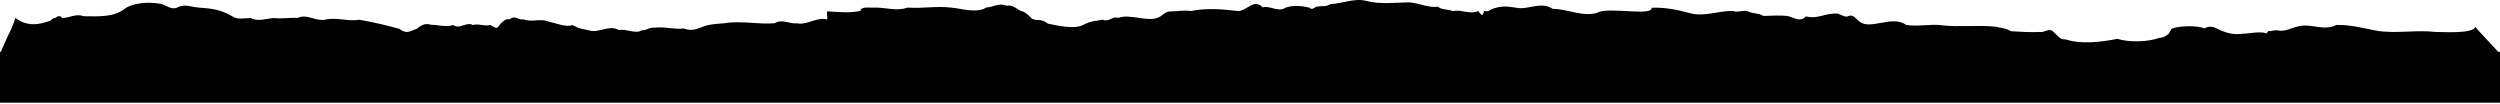 <svg xmlns="http://www.w3.org/2000/svg" width="1440" height="60" viewBox="0 0 1440 60" fill="none"><path d="M1425.8 15.361C1425.05 19.613 1406.73 18.413 1402.42 18.36C1391.49 17.125 1379.22 19.542 1368.61 17.637C1360.77 16.102 1353.88 14.196 1345.69 14.372C1338.86 17.972 1331.5 13.667 1324.92 14.955C1320.39 15.643 1316.07 18.713 1311.45 17.407C1309.87 17.619 1309.37 17.513 1307.98 17.954C1307.07 17.813 1306.63 17.443 1305.47 19.331C1302.41 17.707 1295.17 19.436 1292.02 19.401C1287.55 20.019 1284.06 19.489 1280.13 17.884C1276.22 16.56 1274.49 13.914 1269.58 16.366C1266.34 14.531 1253.91 14.743 1250.69 16.754C1248.9 19.507 1249.94 18.607 1249.12 19.472C1248.11 20.301 1245.94 21.942 1243.67 21.819C1237.41 24.165 1226.61 24.536 1219.59 22.383C1210.21 24.236 1198.91 25.63 1189.75 22.683C1186.61 22.771 1186.45 21.695 1183.18 18.766C1180.69 15.431 1177.7 18.995 1175.02 18.395C1170.49 18.713 1162.43 18.272 1158.4 17.989C1154.4 15.908 1154.18 16.472 1149.34 15.361C1139.08 14.337 1128.66 15.696 1118.9 14.602C1112.48 13.596 1104.67 15.449 1098.03 14.372C1089.66 8.426 1077.35 17.619 1070.99 12.361C1068.69 10.667 1067.4 7.791 1064.13 9.485C1062.24 9.891 1060.35 8.338 1058.43 7.826C1051.19 7.367 1047.13 11.249 1040.24 9.414C1036.93 12.89 1033.56 10.296 1030.29 9.361C1025.88 8.585 1019.93 9.132 1015.72 9.185C1012.44 7.226 1010.58 8.285 1006.9 6.556C1004.01 5.55 1001.11 7.42 998.182 6.344C989.872 6.009 981.247 10.12 972.811 7.403C965.918 5.55 958.521 4.103 951.312 4.474C952.319 9.626 925.658 3.644 920.024 7.367C911.367 9.908 902.931 5.091 894.432 5.109C887.161 0.398 880.173 6.168 872.713 4.35C867.362 3.45 863.836 3.486 859.052 5.356C856.345 6.82 857.824 6.503 854.771 6.379C853.921 11.055 852.315 6.944 851.34 6.362C846.713 8.603 841.361 5.197 836.86 6.432C833.555 4.968 830.974 6.026 828.172 3.838C823.073 4.65 817.848 1.933 811.867 1.351C803.399 1.456 794.995 2.639 787 0.539C780.327 -1.296 772.961 2.127 766.476 2.339C762.919 4.244 762.101 3.168 759.111 3.768C757.442 3.468 756.12 6.432 754.232 4.403C749.73 3.344 745.135 2.903 740.602 4.35C736.258 7.367 731.631 2.991 727.318 4.244C722.345 -0.996 718.253 6.079 713.405 6.397C704.529 5.285 694.928 4.491 685.989 6.344C682.369 5.726 677.993 6.573 674.499 6.556C670.722 6.609 670.281 8.708 667.385 9.961C661.405 13.014 650.828 7.685 644.092 10.314C640.692 9.026 638.804 12.978 635.089 11.338C628.763 12.573 629.361 11.849 624.639 13.949C619.414 17.337 608.932 14.655 603.581 13.614C599.363 10.402 597.379 12.114 595.459 11.143C593.476 10.72 593.319 8.797 589.605 6.785C586.488 6.415 583.939 2.321 579.721 3.327C574.936 1.421 571.82 4.315 568.231 4.28C562.502 7.914 553.815 4.844 547.74 4.368C539.398 3.362 531.056 5.003 522.715 4.368C516.797 6.52 510.879 4.509 504.993 4.368C501.688 4.632 495.613 3.415 495.707 6.203C489.664 7.685 482.644 6.891 476.474 6.52C476.002 8.62 477.01 10.649 476.254 11.196C470.462 9.608 464.985 14.672 458.973 13.419C454.755 13.931 450.506 10.72 446.288 13.367C436.655 14.214 426.992 11.779 417.36 13.367C413.551 13.702 411.096 13.808 407.822 14.461C402.849 15.607 399.732 18.66 393.909 16.384C388.589 17.107 383.333 15.361 378.17 15.872C371.906 15.837 373.984 17.354 369.577 17.46C366.429 19.86 360.039 16.243 356.64 17.39C350.785 13.878 344.836 19.507 338.981 17.407C333.945 16.313 333.598 16.543 329.789 14.425C325.949 15.872 320.504 13.384 315.876 12.379C310.809 10.42 306.748 13.049 301.68 11.161C298.281 11.761 296.958 8.514 293.622 11.037C291.23 10.826 290.285 11.814 288.239 13.72C286.004 17.637 285.217 15.59 282.353 14.39C279.016 15.29 275.648 13.419 272.312 14.39C268.534 12.343 264.757 17.231 261.011 14.39C257.391 15.872 251.694 14.231 248.42 14.284C245.304 13.367 243.289 13.931 239.984 16.648C236.081 17.831 234.35 19.948 230.163 16.666C221.885 14.372 216.848 13.19 207.027 11.373C200.386 12.573 193.744 9.697 187.102 11.373C181.342 12.273 176.903 7.756 171.363 10.349C166.736 10.049 162.078 10.949 157.45 10.367C153.043 10.808 148.574 12.573 144.167 10.385C141.208 10.438 136.423 11.479 133.905 9.432C126.854 5.391 122.321 4.968 114.358 4.35C110.392 4.103 106.362 2.127 102.491 4.121C99.343 6.079 96.164 3.327 92.953 2.286C85.272 0.786 76.05 1.686 71.454 5.321C65.599 9.749 57.635 9.52 48.16 9.344C43.659 7.614 40.039 10.42 35.727 10.367C34.688 8.497 32.957 9.432 32.044 10.261C30.313 10.42 30.628 10.614 29.305 11.708C22.286 14.637 15.078 15.184 8.94 10.332C8.94 10.438 6.705 16.825 4.47 20.83C2.235 25.771 0 30.87 0 31.329C5.351 29.388 10.671 25.577 16.337 25.206C19.516 25.965 26.693 23.424 29.841 25.259C34.846 25.806 37.993 28.912 42.62 26.741C47.468 28.188 52.379 29.159 57.1 26.618C62.231 25.436 65.725 18.801 71.328 22.277C79.575 22.189 84.706 21.677 91.253 18.466C98.021 15.202 108.534 18.59 116.183 20.689C123.203 21.201 130.6 23.795 137.966 21.166C145.3 22.224 152.571 21.871 159.307 22.701C167.145 26.6 174.794 28.382 183.703 27.112C191.855 26.212 199.032 24.201 207.405 27.341C211.277 24.412 214.204 27.2 218.076 28.259C226.575 29.106 234.318 29.988 242.439 31.4C248.924 32.511 252.544 37.663 258.713 37.187C263.309 42.057 268.534 35.07 273.224 37.24C278.072 35.846 281.755 37.787 286.823 39.446C291.104 36.816 295.762 40.451 300.106 39.34C308.511 39.693 320.944 40.787 328.373 38.14C330.734 39.481 332.15 39.287 334.889 35.493C338.225 35.511 342.538 37.858 346 35.37C350.344 35.37 352.076 31.788 356.199 33.305C358.182 31.488 360.008 33.146 361.991 33.164C362.872 33.093 364.635 34.717 366.052 31.064C369.514 30.941 374.33 32.846 378.044 29.6C381.161 28.329 383.962 25.912 387.204 28.629C391.045 30.8 392.083 33.799 396.711 32.335C399.575 31.911 401.338 31.029 403.384 29.265C407.948 25.312 414.653 28.876 420.098 28.347C430.99 26.971 441.944 25.136 452.835 28.347C455.605 27.747 457.745 28.488 460.421 27.959C464.419 25.33 464.198 26.724 468.637 25.224C476.128 25.471 483.998 28.665 491.615 26.371C495.833 22.754 499.359 26.071 503.671 25.312C506.252 26.777 509.526 26.618 511.887 24.994C514.846 23.336 513.555 22.189 515.192 20.46C518.025 18.607 528.035 18.184 533.228 19.331C537.887 23.054 542.546 21.466 547.204 19.331C554.004 17.778 559.04 18.784 564.706 21.536C568.074 27.13 569.648 23.018 573.236 24.377C576.573 23.265 578.776 27.271 581.767 26.618C586.929 29.017 593.508 26.477 600.37 29.635C607.232 30.623 614.346 32.017 620.547 29.353C628.29 30.2 636.191 28.718 643.588 28.347C647.334 25.489 647.145 26.283 651.237 27.394C655.204 26.9 656.903 26.565 660.177 25.506C665.654 29 672.611 27.994 678.371 25.33C683.911 26.512 689.514 25.471 695.054 25.277C702.483 23.865 710.572 26.794 718.599 27.235C726.626 24.924 734.653 23.795 741.924 25.347C744.19 23.195 745.733 24.5 747.716 22.542C748.157 24.271 751.336 20.83 751.556 20.495C756.089 18.307 760.464 21.324 764.651 21.236C770.317 22.224 774.944 19.331 780.043 23.336C783.821 24.271 787.535 25.63 792.257 28.153C797.45 28.541 801.92 28.153 806.579 27.041C811.3 26.812 813.661 26.9 817.47 28.982C819.705 31.523 819.705 32.458 822.947 30.041C826.284 31.7 829.683 24.448 832.988 26.247C837.521 24.677 842.998 26.141 847.94 25.559C854.645 26.494 861.57 30.623 868.558 26.512C875.546 25.489 882.565 27.747 889.396 26.353C892.166 29.194 898.084 23.795 900.382 26.247C902.679 25.083 902.554 25.065 904.946 22.224C907.338 17.513 912.186 17.584 915.176 21.271C919.3 21.324 921.881 21.289 926.256 22.348C931.387 26.194 936.675 22.559 941.775 22.454C947.031 22.754 950.273 22.224 955.184 20.513C962.455 18.695 966.642 21.466 972.15 23.654C975.424 26.353 975.896 24.906 979.673 25.806C982.16 28.065 984.238 25.912 986.819 28.171C991.194 27.235 996.892 30.87 1001.49 28.347C1006.02 29.282 1008.76 27.641 1012.79 27.253C1015.65 27.8 1017.19 25.065 1019.4 28.576C1022.99 32.158 1023.02 25.965 1027.33 30.394C1032.74 27.059 1038.44 30.394 1043.89 30.358C1046.63 32.264 1049.77 29.617 1052.48 30.394C1056.79 30.747 1054.78 29.759 1058.15 28.576C1062.21 26.053 1066.14 23.759 1071.37 27.359C1075.24 25.171 1079.11 26.53 1082.98 27.359C1086 27.853 1089.18 27.13 1092.14 27.535C1094.94 26.23 1097.65 28.77 1100.64 29.67C1103.6 32.141 1106.78 29.212 1109.74 30.729C1115.03 29.723 1118.96 33.958 1124.25 35.175C1129.51 39.728 1135.3 35.352 1140.68 35.511C1144.93 37.575 1148.01 35.017 1152.3 38.175C1154.94 33.323 1157.55 39.252 1160.07 38.828C1161.71 38.599 1163.47 42.939 1165.33 40.469C1166.93 41.934 1168.85 37.716 1170.52 40.31C1175.72 39.94 1177.38 40.222 1181.32 43.398C1189.66 46.239 1199.42 50.015 1209.74 46.362C1215.09 47.033 1220.48 46.115 1225.83 46.362C1233.16 48.145 1240.46 45.762 1247.8 46.327C1255.13 47.897 1262.44 46.362 1269.77 46.345C1274.11 45.621 1277.07 44.527 1281.01 45.321C1284 44.527 1287.4 46.945 1290.42 45.41C1295.99 46.433 1303.73 47.28 1308.39 42.551C1310.44 40.857 1310.97 38.775 1312.77 40.187C1313.9 41.298 1315.03 40.257 1316.14 38.334C1318.02 35.811 1318.87 34.276 1318.62 35.246C1324.57 31.929 1341.07 34.981 1350.23 33.111C1356.84 32.476 1363.38 31.258 1370.53 32.405C1374.5 33.94 1376.54 30.994 1380.16 30.5C1385.32 29.9 1391.65 31.894 1396.91 30.323C1404.15 29.494 1411.29 32.529 1418.44 30.817C1425.58 30.676 1432.73 29.811 1440 31.311C1440 30.447 1425.71 16.013 1425.71 15.307L1425.8 15.361Z" fill="black"></path><rect y="29.848" width="1440" height="29.285" fill="black"></rect><rect x="2" y="27.596" width="1391" height="16.895" fill="black"></rect><rect x="9" y="19.148" width="1098" height="14.643" fill="black"></rect><rect x="507" y="15.206" width="102" height="14.643" fill="black"></rect><rect x="855" y="11.827" width="102" height="14.643" fill="black"></rect><rect x="63" y="12.953" width="64" height="14.643" fill="black"></rect><rect x="6" y="23.654" width="64" height="14.643" fill="black"></rect></svg>
